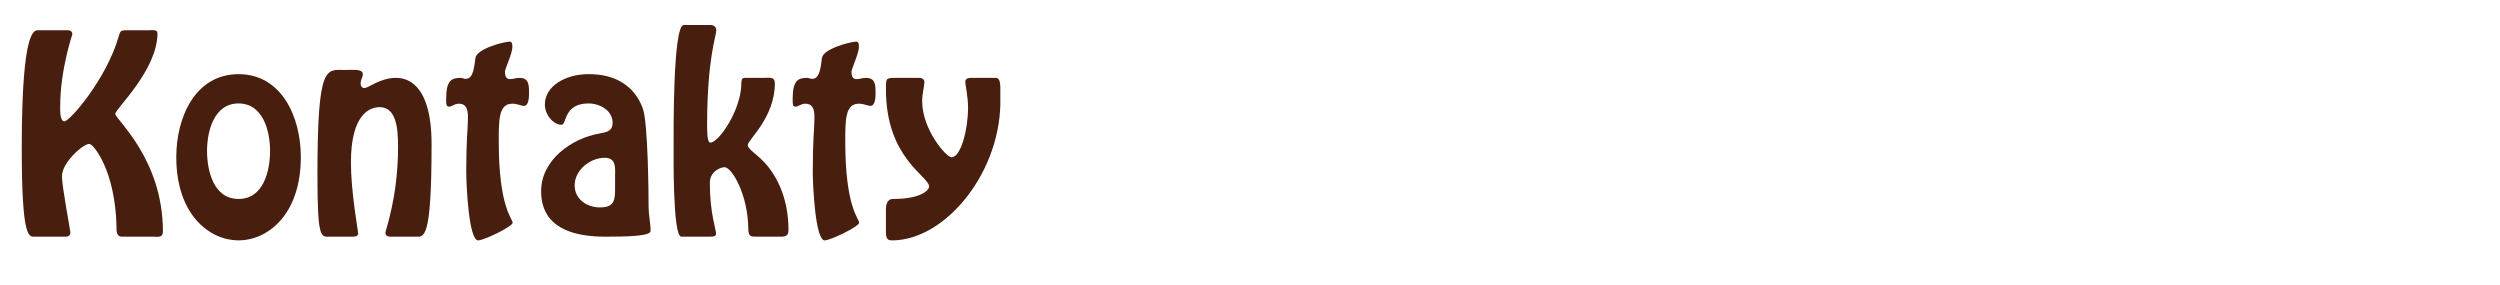 <?xml version="1.0" encoding="utf-8"?>
<!-- Generator: Adobe Illustrator 14.0.0, SVG Export Plug-In . SVG Version: 6.00 Build 43363)  -->
<!DOCTYPE svg PUBLIC "-//W3C//DTD SVG 1.1//EN" "http://www.w3.org/Graphics/SVG/1.1/DTD/svg11.dtd">
<svg version="1.1" id="Layer_1" xmlns="http://www.w3.org/2000/svg" xmlns:xlink="http://www.w3.org/1999/xlink" x="0px" y="0px"
	 width="292.279px" height="33.333px" viewBox="0 0 292.279 33.333" enable-background="new 0 0 292.279 33.333"
	 xml:space="preserve">
<g>
	<g>
		<path fill="#481E0F" d="M17.482,3.536c0.29,0,0.928-0.116,0.928,0.348c0,4.322-4.932,8.847-4.932,9.427
			c0,0.638,5.569,5.25,5.569,13.749c0,0.783-0.609,0.609-1.247,0.609h-3.539c-0.725,0-0.638-0.841-0.638-1.16
			c-0.145-6.584-2.697-9.688-3.19-9.688c-0.696,0-3.191,2.146-3.191,3.8c0,1.161,0.986,6.324,0.986,6.556
			c0,0.348-0.232,0.493-0.551,0.493H4.139c-0.725,0-1.596,0.551-1.596-10.327c0-14.329,1.508-13.807,2.001-13.807h2.93
			C7.852,3.536,8.46,3.449,8.46,4c0,0.029-1.421,4.177-1.421,8.354c0,0.319-0.087,1.828,0.493,1.828
			c0.638,0,4.931-4.989,6.324-9.862c0.203-0.638,0.174-0.754,0.841-0.783H17.482z"/>
		<path fill="#481E0F" d="M20.61,18.358c0-4.67,2.233-9.688,7.28-9.688c5.047,0,7.281,5.018,7.281,9.688
			c0,6.816-3.945,9.746-7.281,9.746C24.555,28.104,20.61,25.175,20.61,18.358z M31.574,17.633c0-2.292-0.812-5.54-3.684-5.54
			c-2.872,0-3.684,3.249-3.684,5.54c0,2.321,0.754,5.627,3.684,5.627C30.82,23.26,31.574,19.954,31.574,17.633z"/>
		<path fill="#481E0F" d="M46.074,27.669c-0.377,0-1.015,0.087-1.015-0.464c0-0.29,1.479-4.148,1.479-10.036
			c0-2.06-0.174-4.641-2.146-4.641c-1.103,0-3.365,0.725-3.365,6.469c0,3.48,0.841,7.948,0.841,8.296
			c0,0.406-0.493,0.377-0.783,0.377h-2.465c-1.073,0-1.508,0.493-1.508-7.165c0-13.14,1.015-12.328,3.249-12.328
			c1.015,0,2.06-0.145,2.06,0.522c0,0.29-0.261,0.638-0.261,1.044c0,0.29,0.145,0.551,0.435,0.551c0.493,0,1.828-1.189,3.684-1.189
			c0.812,0,4.177,0.116,4.177,7.745c0,11.4-0.899,10.82-1.886,10.82H46.074z"/>
		<path fill="#481E0F" d="M59.906,5.479c0,0.783-0.87,2.553-0.87,2.901c0,0.522,0.145,0.87,0.58,0.87
			c0.377,0,0.725-0.145,1.102-0.145c1.103,0,1.131,0.783,1.131,1.77c0,0.406,0,1.508-0.609,1.508c-0.232,0-0.812-0.261-1.334-0.261
			c-1.596,0-1.596,1.856-1.596,4.438c0,7.716,1.625,8.992,1.625,9.485c0,0.435-3.365,2.06-4.032,2.06
			c-1.103,0-1.393-6.469-1.393-8.064c0-3.568,0.174-4.96,0.174-5.511c0-0.87,0.261-2.408-1.044-2.408
			c-0.522,0-0.812,0.348-1.131,0.348c-0.377,0-0.348-0.377-0.348-0.899c0-2.205,0.638-2.466,1.741-2.466
			c0.116,0,0.319,0.116,0.551,0.116c0.899,0,0.986-1.421,1.131-2.437c0.145-1.102,3.394-1.914,3.974-1.914
			C59.761,4.87,59.906,4.928,59.906,5.479z"/>
		<path fill="#481E0F" d="M70.113,15.603c0.841-0.145,1.508-0.29,1.508-1.247c0-1.479-1.537-2.263-2.813-2.263
			c-2.958,0-2.523,2.495-3.162,2.495c-0.928,0-1.944-1.131-1.944-2.379c0-2.146,2.408-3.539,5.077-3.539
			c0.928,0,4.902-0.029,6.381,4.032c0.609,1.683,0.667,10.269,0.667,11.284c0,1.276,0.232,2.031,0.232,3.017
			c0,0.609-2.727,0.667-5.309,0.667c-6.991,0-7.484-3.597-7.484-5.337C63.268,18.677,66.865,16.154,70.113,15.603z M71.912,20.679
			c0-1.015,0.174-2.233-1.218-2.233c-1.711,0-3.51,1.45-3.51,3.22c0,1.625,1.421,2.582,2.959,2.582c1.711,0,1.769-0.87,1.769-2.292
			V20.679z"/>
		<path fill="#481E0F" d="M79.653,27.669c-1.016,0-0.899-9.717-0.899-10.384c0-1.364-0.116-14.359,1.189-14.359h3.104
			c0.377,0,0.696,0.174,0.696,0.638c0,0.581-1.044,3.249-1.073,10.791c0,1.015,0,2.32,0.377,2.32c0.986,0,3.626-3.829,3.626-6.961
			c0-0.726,0.29-0.609,0.899-0.609h1.769c0.581,0,1.248-0.174,1.248,0.638c0,4.003-3.162,6.614-3.162,7.194
			c0,0.609,1.189,1.073,2.378,2.552c1.189,1.479,2.378,3.945,2.378,7.397c0,0.87-0.551,0.783-1.276,0.783h-2.35
			c-0.783,0-1.044,0.029-1.073-0.899c-0.029-4.003-1.914-7.223-2.785-7.223c-0.377,0-1.711,0.435-1.711,1.828
			c0,3.539,0.726,5.424,0.726,5.946c0,0.319-0.291,0.348-0.726,0.348H79.653z"/>
		<path fill="#481E0F" d="M100.418,5.479c0,0.783-0.87,2.553-0.87,2.901c0,0.522,0.145,0.87,0.58,0.87
			c0.377,0,0.725-0.145,1.102-0.145c1.103,0,1.131,0.783,1.131,1.77c0,0.406,0,1.508-0.609,1.508c-0.232,0-0.812-0.261-1.334-0.261
			c-1.596,0-1.596,1.856-1.596,4.438c0,7.716,1.625,8.992,1.625,9.485c0,0.435-3.365,2.06-4.032,2.06
			c-1.103,0-1.393-6.469-1.393-8.064c0-3.568,0.174-4.96,0.174-5.511c0-0.87,0.261-2.408-1.044-2.408
			c-0.522,0-0.812,0.348-1.131,0.348c-0.377,0-0.348-0.377-0.348-0.899c0-2.205,0.638-2.466,1.741-2.466
			c0.116,0,0.319,0.116,0.551,0.116c0.899,0,0.986-1.421,1.131-2.437c0.145-1.102,3.394-1.914,3.974-1.914
			C100.273,4.87,100.418,4.928,100.418,5.479z"/>
		<path fill="#481E0F" d="M103.577,24.45c0-0.348,0.058-1.189,0.841-1.189c3.336,0,4.206-1.073,4.206-1.45
			c0-1.218-5.047-3.278-5.047-11.342c0-1.305-0.029-1.363,1.102-1.363h2.378c0.377,0,1.016-0.087,1.016,0.522
			c0,0.406-0.261,1.306-0.261,2.176c0,3.394,2.843,6.584,3.423,6.584c1.16,0,1.943-3.481,1.943-5.714
			c0-1.45-0.319-2.668-0.319-3.133c0-0.522,0.725-0.435,1.044-0.435h2.582c0.551,0.087,0.464,1.015,0.464,2.263
			c0.261,8.499-6.294,16.737-12.676,16.737c-0.667,0-0.696-0.435-0.696-1.102V24.45z"/>
	</g>
</g>
</svg>
